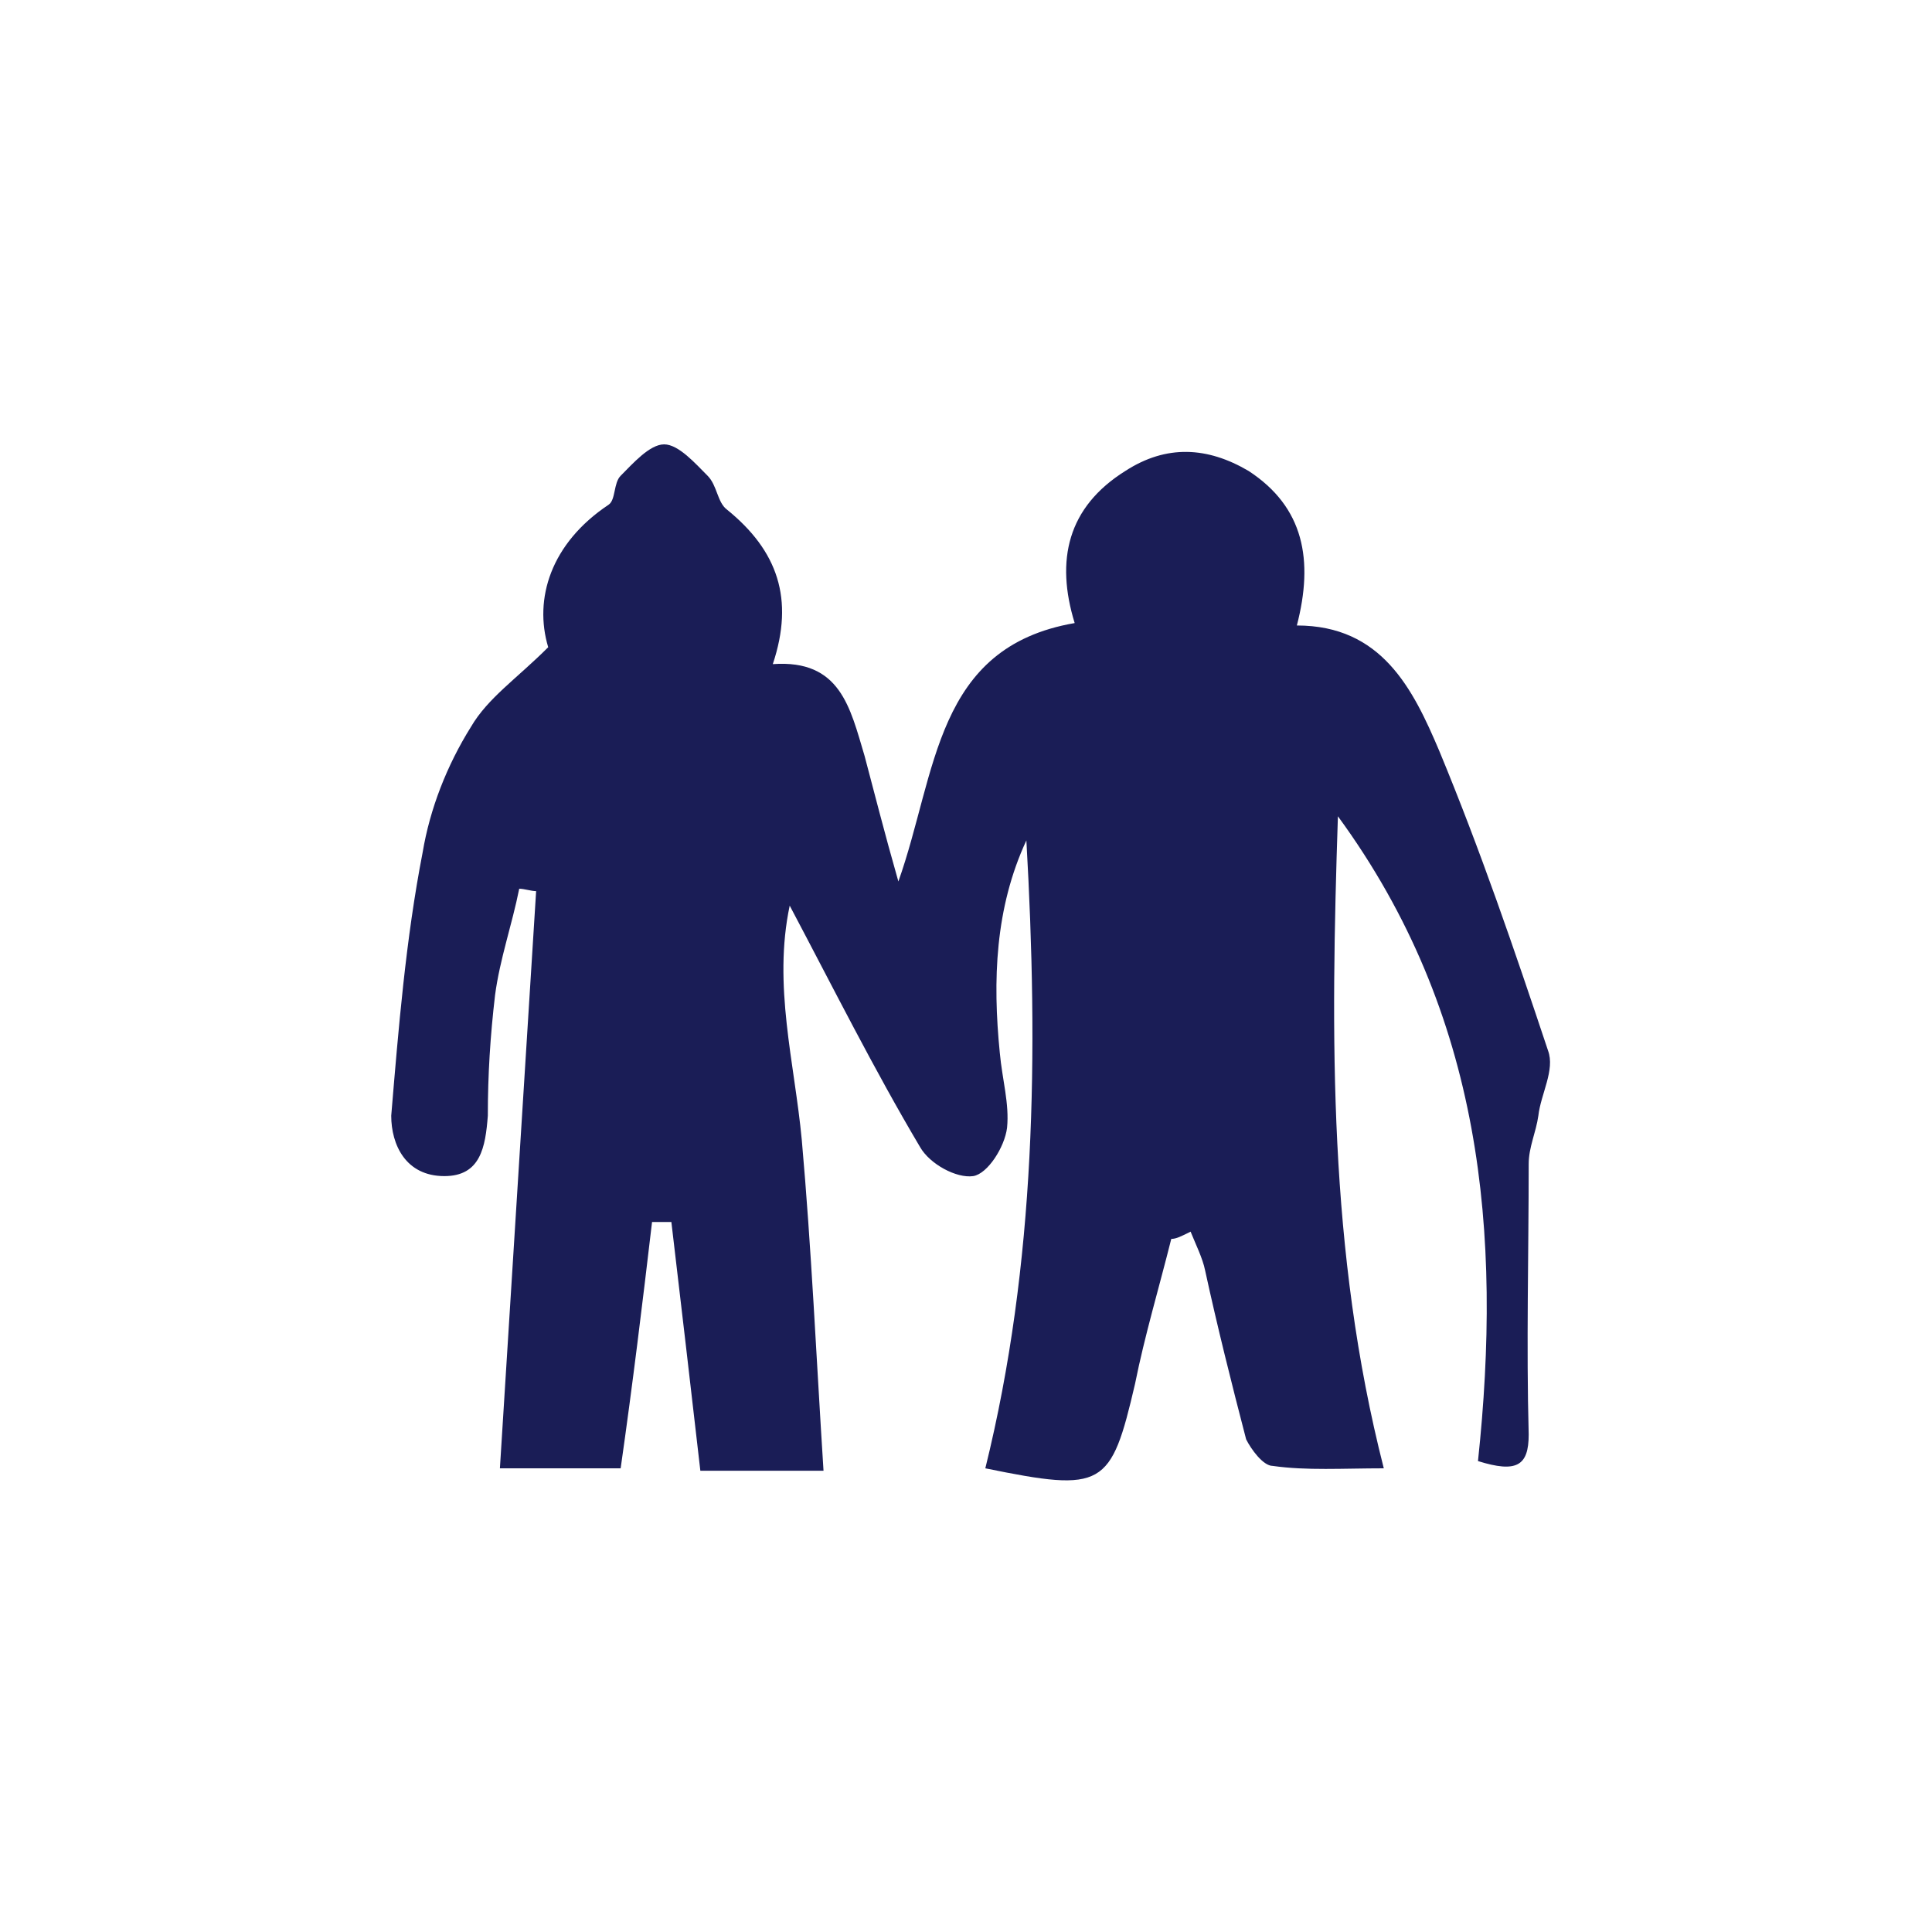 <?xml version="1.0" encoding="utf-8"?>
<!-- Generator: Adobe Illustrator 25.4.1, SVG Export Plug-In . SVG Version: 6.00 Build 0)  -->
<svg version="1.1" id="Layer_1" xmlns="http://www.w3.org/2000/svg" xmlns:xlink="http://www.w3.org/1999/xlink" x="0px" y="0px"
	 viewBox="0 0 80 80" style="enable-background:new 0 0 80 80;" xml:space="preserve">
<style type="text/css">
	.st0{fill:#29235C;}
	.st1{fill:#FFFFFF;}
	.st2{fill:#1A1D56;}
	.st3{clip-path:url(#SVGID_00000057869633583111206690000009174302410934127754_);}
</style>
<path class="st2" d="M48.5,51.3c-0.5,2-1.1,4-1.5,6c-1,4.3-1.3,4.5-6.2,3.5c2.1-8.5,2.2-17.2,1.7-26c-1.3,2.8-1.4,5.8-1.1,8.8
	c0.1,1.1,0.4,2.1,0.3,3.1c-0.1,0.8-0.8,1.9-1.4,2c-0.7,0.1-1.8-0.5-2.2-1.2c-1.9-3.2-3.6-6.6-5.4-10c-0.7,3.3,0.2,6.5,0.5,9.7
	c0.4,4.5,0.6,9,0.9,13.7c-1.9,0-3.5,0-5.1,0c-0.4-3.5-0.8-6.9-1.2-10.3c-0.3,0-0.5,0-0.8,0c-0.4,3.4-0.8,6.7-1.3,10.2
	c-1.4,0-3,0-5,0c0.5-8,1-15.9,1.5-23.9c-0.2,0-0.5-0.1-0.7-0.1c-0.3,1.5-0.8,2.9-1,4.4c-0.2,1.7-0.3,3.3-0.3,5
	c-0.1,1.3-0.3,2.5-1.8,2.5c-1.6,0-2.2-1.3-2.2-2.5c0.3-3.6,0.6-7.3,1.3-10.9c0.3-1.8,1-3.6,2-5.2c0.7-1.2,1.9-2,3.2-3.3
	c-0.6-2,0.1-4.3,2.5-5.9c0.3-0.2,0.2-0.9,0.5-1.2c0.5-0.5,1.2-1.3,1.8-1.3c0.6,0,1.3,0.8,1.8,1.3c0.4,0.4,0.4,1.1,0.8,1.4
	c2.1,1.7,2.8,3.7,1.9,6.4c2.8-0.2,3.2,1.8,3.8,3.8c0.4,1.5,0.8,3.1,1.4,5.2c1.6-4.5,1.5-9.7,7.3-10.7c-0.8-2.6-0.3-4.8,2.1-6.3
	c1.7-1.1,3.4-1,5.1,0c2.3,1.5,2.7,3.7,2,6.4c3.5,0,4.8,2.6,5.9,5.2c1.7,4.1,3.1,8.2,4.5,12.4c0.3,0.8-0.3,1.8-0.4,2.7
	c-0.1,0.7-0.4,1.3-0.4,2c0,3.7-0.1,7.5,0,11.2c0,1.3-0.5,1.6-2.1,1.1c1-9.4,0.2-18.5-5.8-26.7c-0.3,9.1-0.4,18,1.9,27
	c-1.7,0-3.2,0.1-4.6-0.1c-0.4,0-0.9-0.7-1.1-1.1c-0.6-2.3-1.2-4.7-1.7-7c-0.1-0.5-0.4-1.1-0.6-1.6C48.9,51.2,48.7,51.3,48.5,51.3z"
	/>
</svg>

